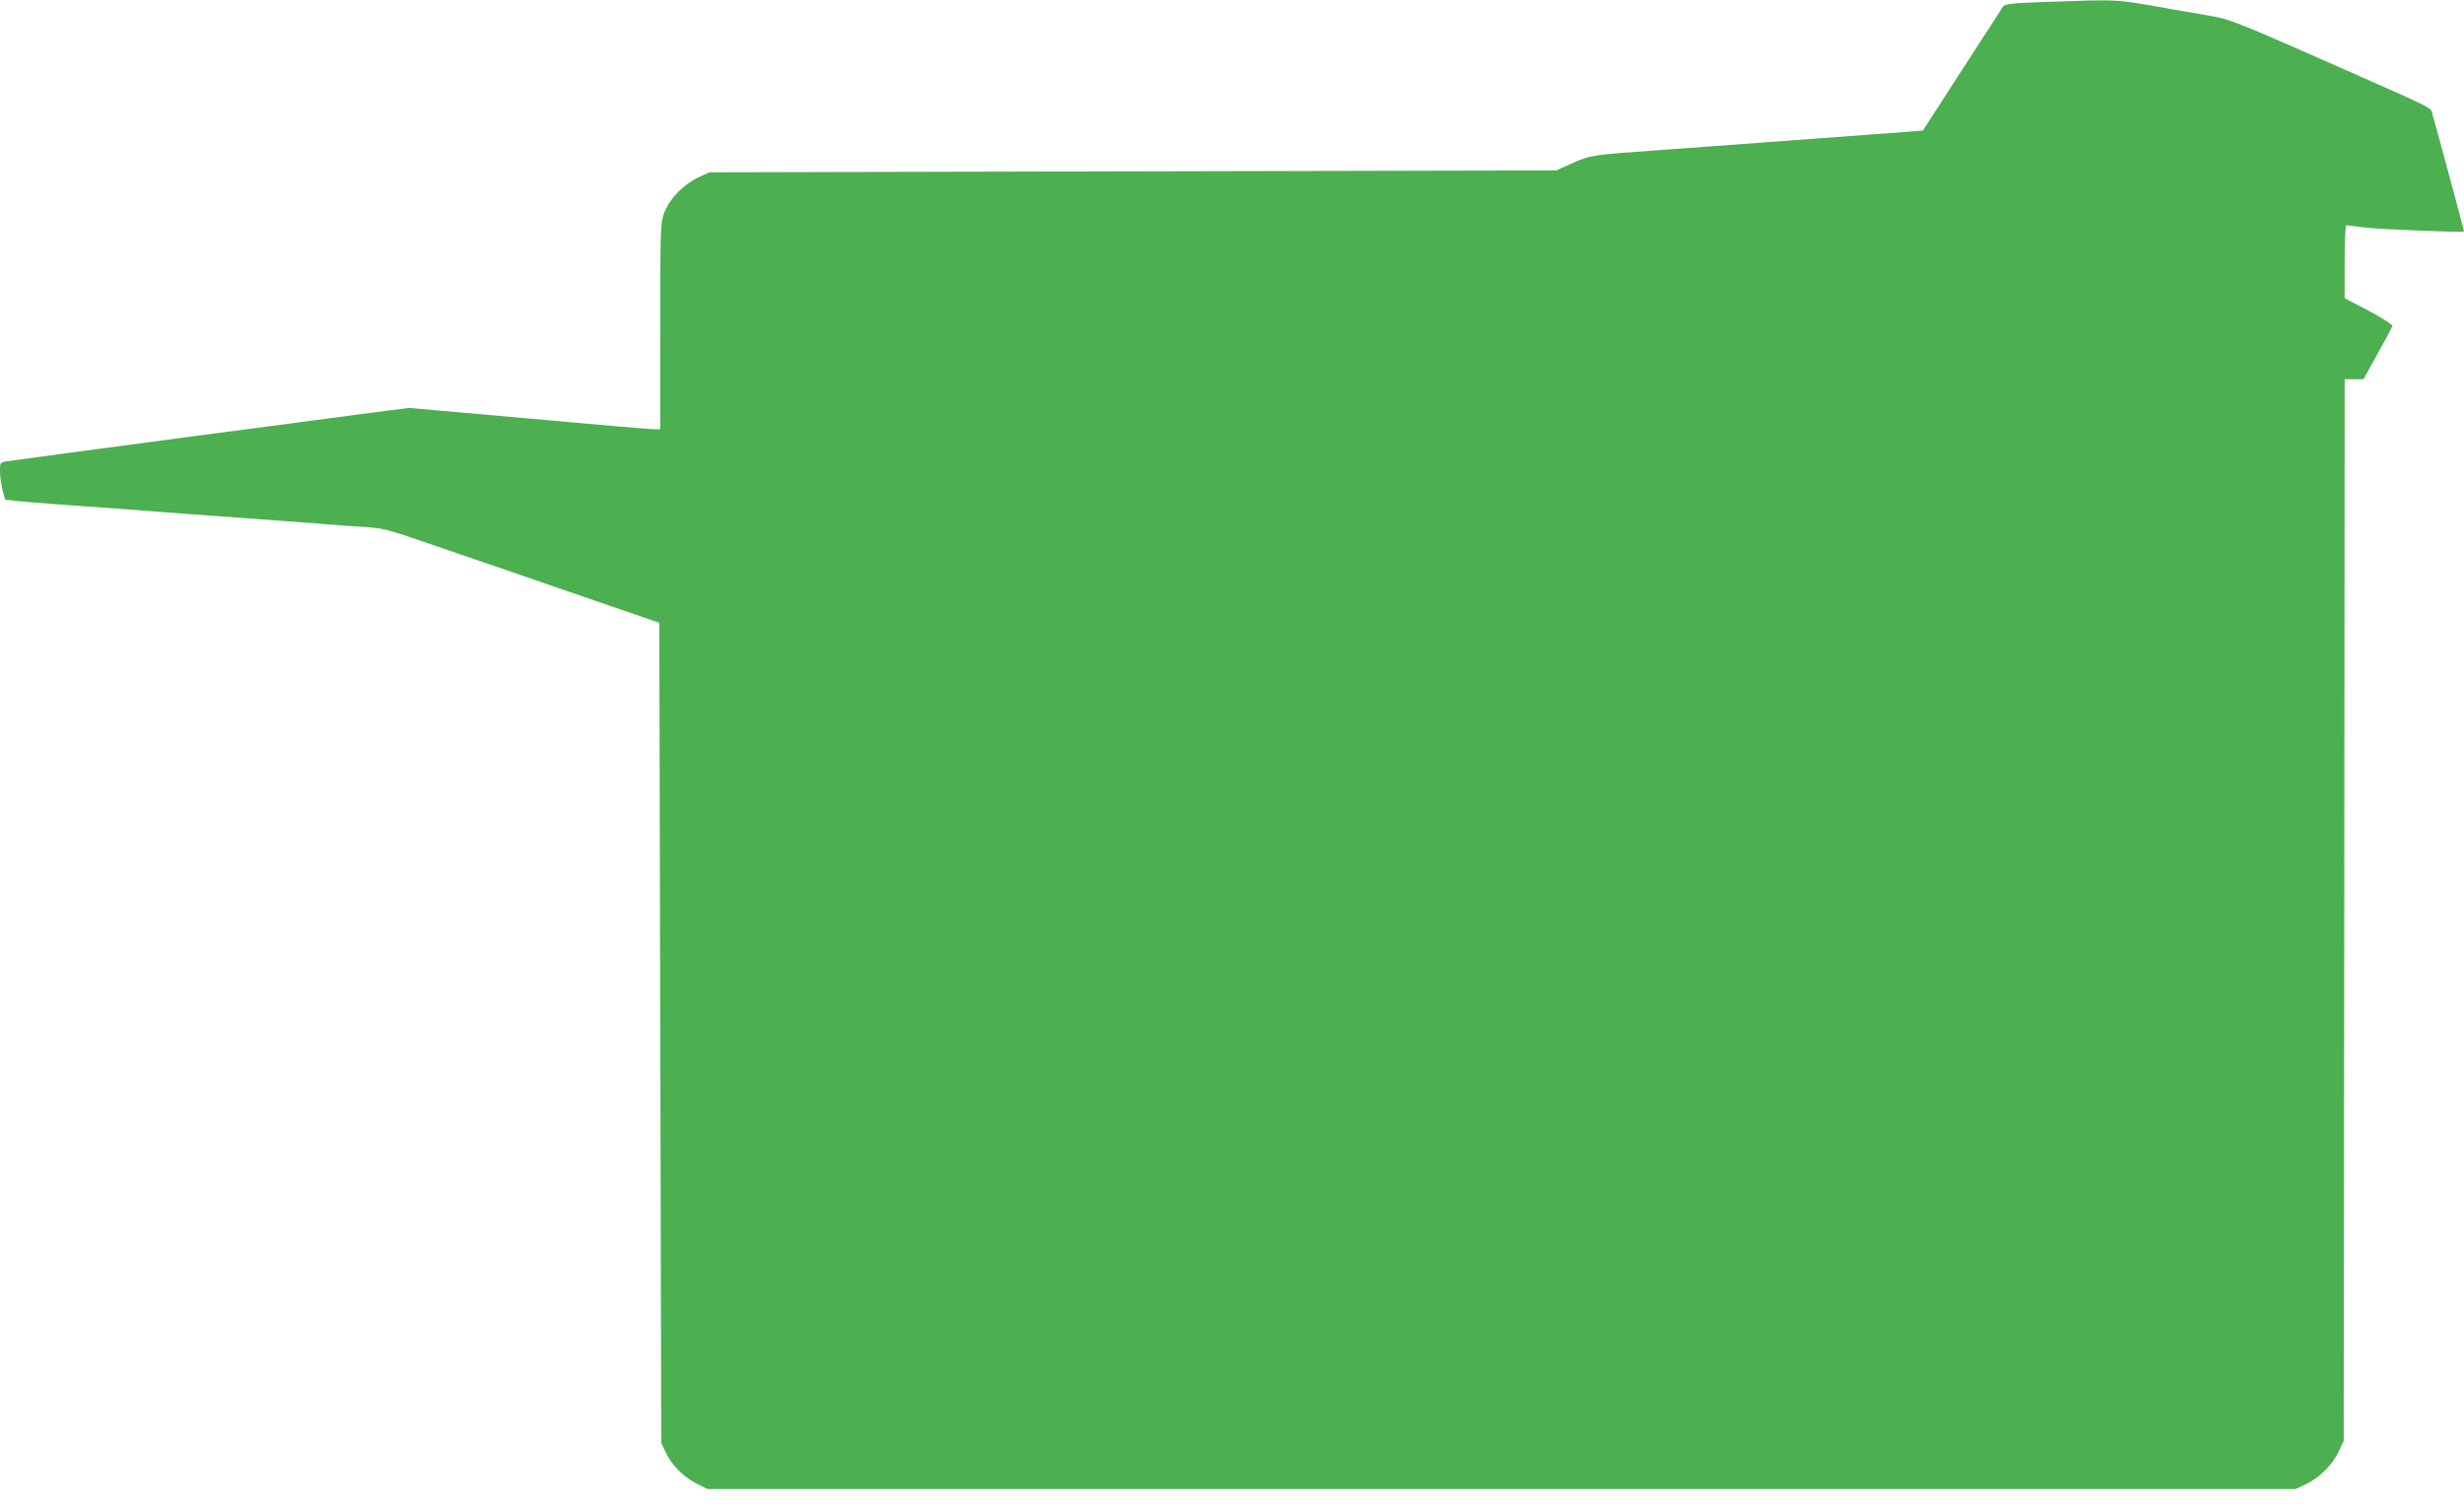 <?xml version="1.0" standalone="no"?>
<!DOCTYPE svg PUBLIC "-//W3C//DTD SVG 20010904//EN"
 "http://www.w3.org/TR/2001/REC-SVG-20010904/DTD/svg10.dtd">
<svg version="1.0" xmlns="http://www.w3.org/2000/svg"
 width="1280pt" height="784pt" viewBox="0 0 1280 784"
 preserveAspectRatio="xMidYMid meet">
<g transform="translate(0,784) scale(0.1,-0.1)"
fill="#4caf50" stroke="none">
<path d="M10626 7830 c-172 -6 -212 -11 -220 -23 -6 -9 -102 -157 -214 -331
l-203 -314 -72 -6 c-39 -3 -137 -10 -217 -16 -80 -6 -201 -15 -270 -20 -69 -5
-190 -14 -270 -20 -80 -6 -201 -15 -270 -20 -69 -5 -192 -14 -275 -20 -348
-25 -354 -26 -445 -67 l-85 -38 -2200 -5 -2200 -5 -60 -28 c-76 -36 -147 -110
-175 -183 -19 -53 -20 -75 -20 -589 l0 -535 -32 0 c-17 0 -311 25 -652 56
l-621 55 -120 -15 c-324 -42 -1935 -256 -1967 -262 -38 -6 -38 -6 -38 -52 0
-26 6 -69 13 -97 l13 -50 55 -7 c30 -3 124 -11 209 -17 85 -7 216 -16 290 -21
74 -6 194 -15 265 -20 72 -6 193 -15 270 -20 204 -15 403 -30 540 -40 66 -6
170 -13 230 -17 104 -6 124 -11 355 -91 135 -46 322 -110 415 -142 94 -32 289
-100 435 -150 146 -50 281 -97 300 -103 l35 -12 5 -2130 5 -2130 22 -47 c30
-66 92 -129 160 -164 l58 -29 4125 0 4125 0 55 26 c70 33 136 99 169 169 l26
55 3 2758 2 2757 49 0 49 0 73 133 c41 72 75 137 77 143 2 7 -53 42 -122 79
l-126 66 0 190 c0 109 4 189 9 189 5 0 44 -5 87 -11 73 -10 524 -28 524 -21 0
7 -151 567 -163 605 -14 44 56 9 -655 323 -343 151 -406 175 -485 189 -51 9
-141 24 -202 35 -323 57 -270 53 -669 40z"/>
</g>
</svg>
